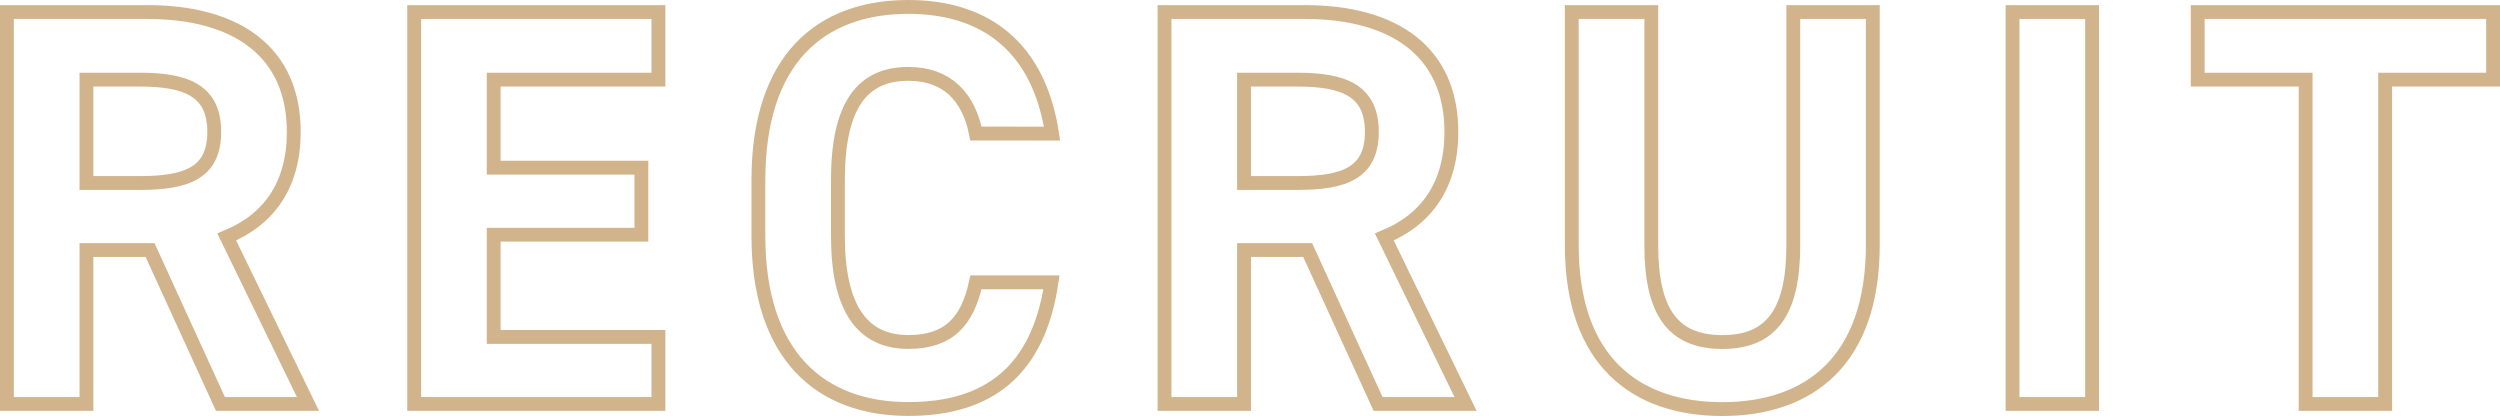 <svg xmlns="http://www.w3.org/2000/svg" width="180.457" height="30.028" viewBox="0 0 180.457 30.028">
  <path id="パス_139046" data-name="パス 139046" d="M24.518,0,18.655-12.054c3.075-1.271,4.838-3.772,4.838-7.585,0-5.74-4.059-8.651-10.578-8.651H2.788V0h5.74V-11.111H13.12L18.2,0ZM8.528-15.949v-7.462h3.854c3.4,0,5.371.82,5.371,3.772s-1.968,3.69-5.371,3.69ZM32.185-28.29V0h17.63V-4.838H37.925v-7.38h10.66v-4.838H37.925v-6.355h11.89V-28.29Zm46.043,8.774c-.943-6.191-4.756-9.143-10.373-9.143-6.355,0-10.824,3.772-10.824,12.505v4.018c0,8.651,4.469,12.5,10.824,12.5,5.822,0,9.389-2.788,10.332-9.143H72.734c-.615,2.87-2.009,4.305-4.879,4.305-3.321,0-5.084-2.419-5.084-7.667v-4.018c0-5.412,1.763-7.667,5.084-7.667,2.788,0,4.346,1.64,4.879,4.305ZM108.076,0l-5.863-12.054c3.075-1.271,4.838-3.772,4.838-7.585,0-5.74-4.059-8.651-10.578-8.651H86.346V0h5.74V-11.111h4.592L101.762,0ZM92.086-15.949v-7.462H95.94c3.4,0,5.371.82,5.371,3.772s-1.968,3.69-5.371,3.69ZM131.733-28.29v16.851c0,4.838-1.6,6.97-5.125,6.97s-5.125-2.132-5.125-6.97V-28.29h-5.74v16.851c0,8.323,4.592,11.808,10.865,11.808s10.865-3.485,10.865-11.849V-28.29Zm21.566,0h-5.74V0h5.74Zm7.626,0v4.879h7.79V0h5.74V-23.411h7.79V-28.29Z" transform="translate(-2.288 29.159)" fill="none" stroke="tan" stroke-width="1"/>
</svg>
